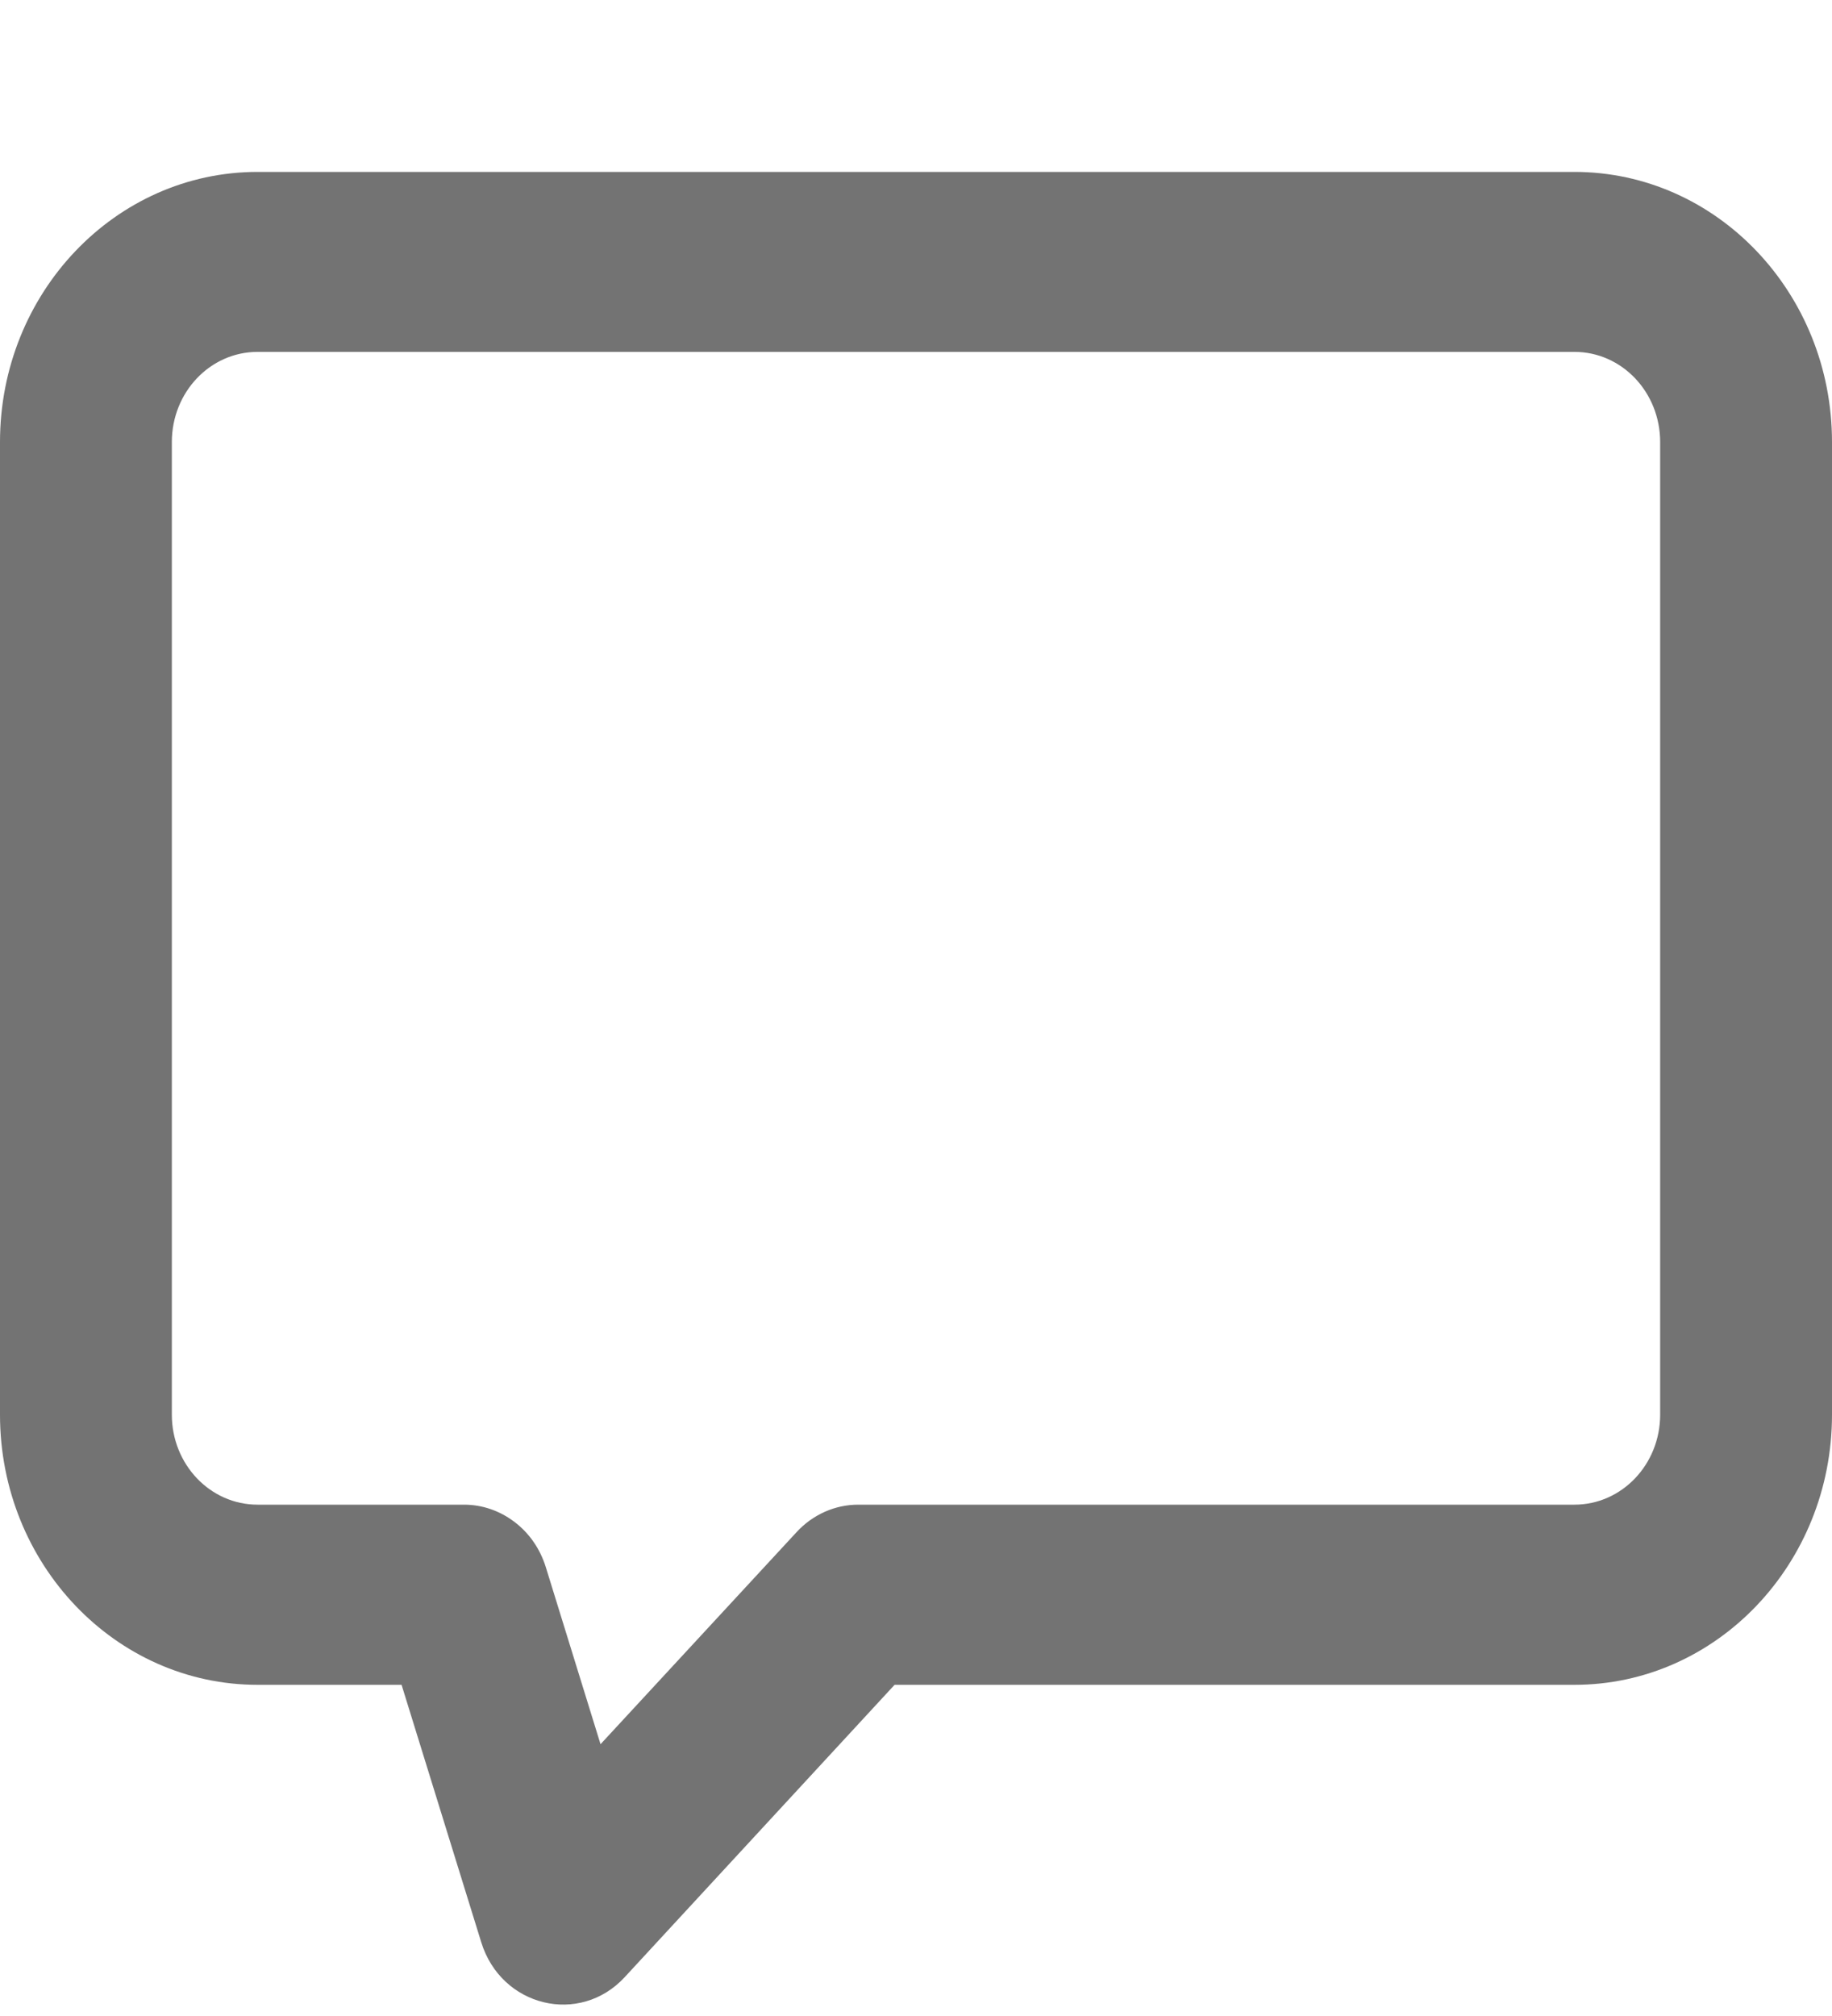 <svg width="10" height="11" viewBox="0 0 10 11" fill="none" xmlns="http://www.w3.org/2000/svg">
<path d="M3.278 9.517L4.348 8.36C4.392 8.312 4.444 8.275 4.502 8.249C4.56 8.223 4.622 8.21 4.685 8.21H8.594C8.853 8.21 9.062 7.99 9.062 7.719V5.065V2.412C9.062 2.14 8.853 1.92 8.594 1.92H1.406C1.147 1.92 0.938 2.14 0.938 2.412V7.719C0.938 7.99 1.147 8.21 1.406 8.21H2.533C2.632 8.21 2.728 8.243 2.808 8.304C2.889 8.365 2.948 8.451 2.979 8.55L3.278 9.517ZM2.192 9.193H1.406C0.63 9.193 0 8.533 0 7.719V2.412C0 1.598 0.63 0.938 1.406 0.938H8.594C9.37 0.938 10 1.598 10 2.412V7.719C10 8.533 9.37 9.193 8.594 9.193H4.883L3.41 10.788C3.164 11.054 2.736 10.95 2.627 10.598L2.192 9.193Z" fill="#737373"/>
</svg>
